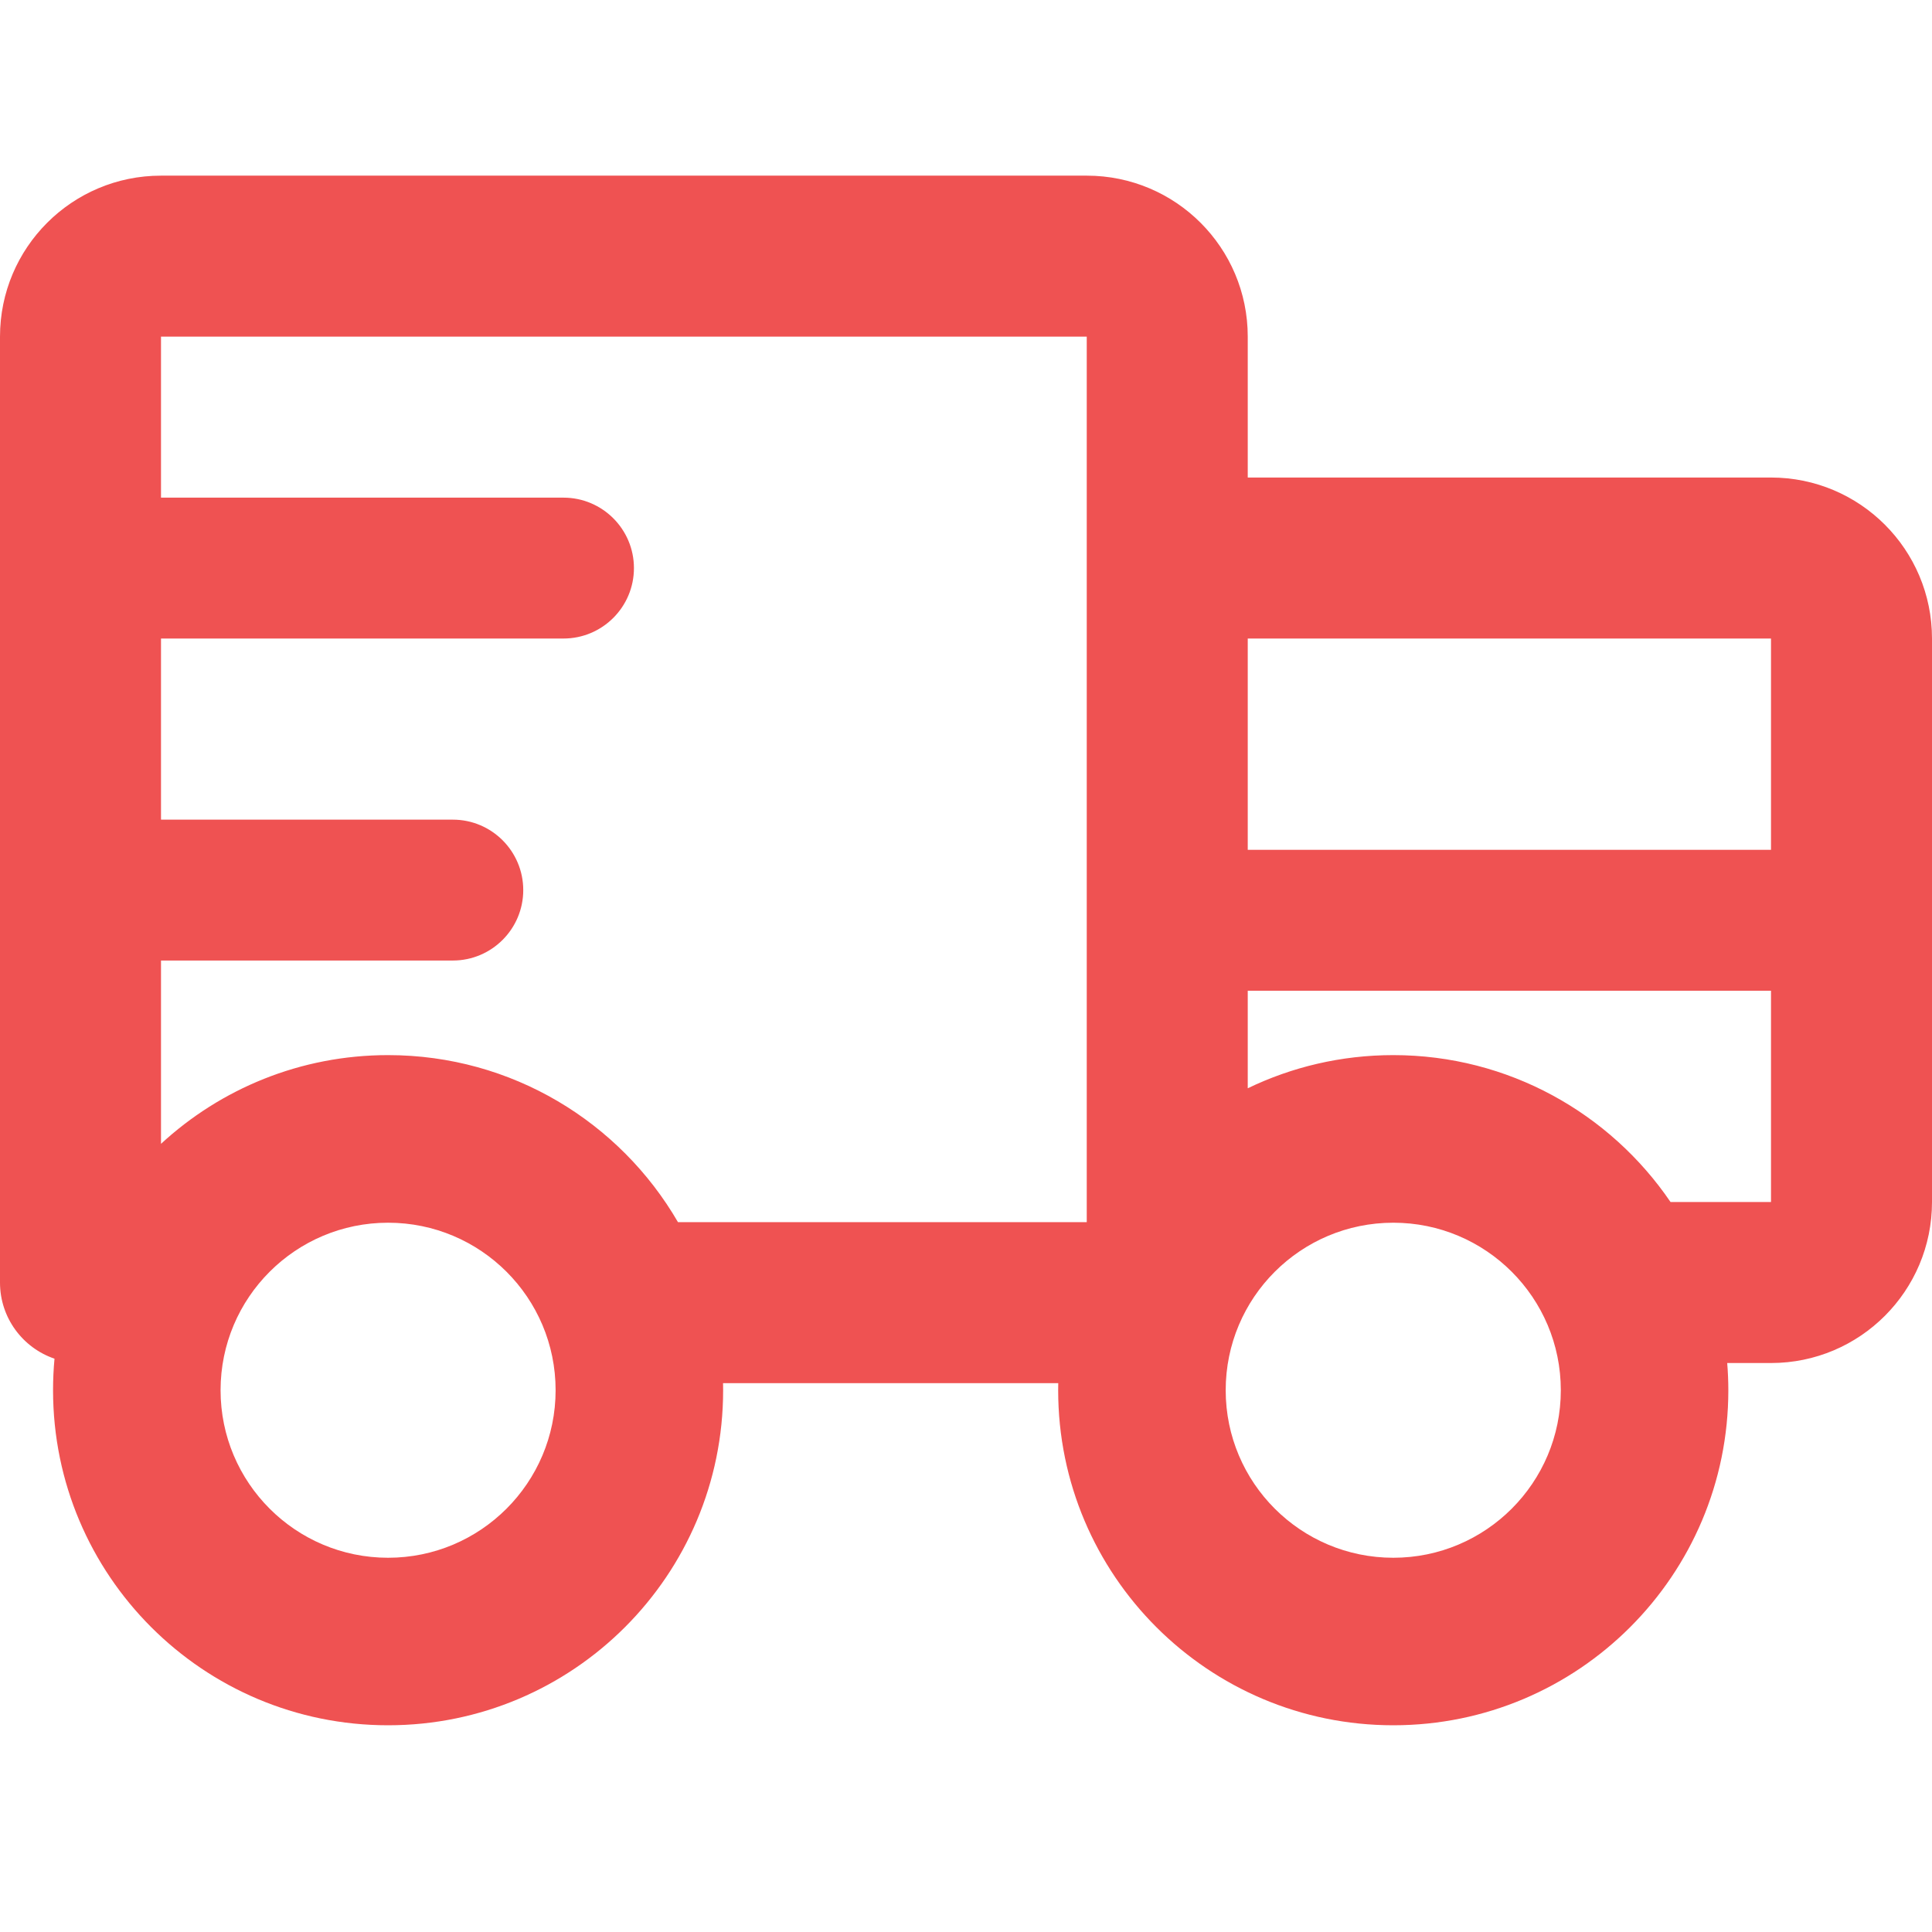 <?xml version="1.0" encoding="UTF-8"?>
<svg xmlns="http://www.w3.org/2000/svg" width="24" height="24" viewBox="0 0 24 24" fill="none">
  <g id="truck-fast" clip-path="url(#clip0_6166_1247)">
    <path id="shape" fill-rule="evenodd" clip-rule="evenodd" d="M0 4.182C0 3.077 0.895 2.182 2 2.182H13.5C14.605 2.182 15.5 3.077 15.5 4.182V5.932H22C23.105 5.932 24 6.827 24 7.932V14.932C24 16.036 23.105 16.932 22 16.932H21.456C21.465 17.043 21.47 17.156 21.47 17.27C21.47 19.568 19.606 21.432 17.308 21.432C15.009 21.432 13.145 19.568 13.145 17.27C13.145 17.24 13.146 17.211 13.146 17.182H8.982C8.983 17.211 8.983 17.24 8.983 17.27C8.983 19.568 7.12 21.432 4.821 21.432C2.522 21.432 0.659 19.568 0.659 17.27C0.659 17.138 0.665 17.007 0.677 16.878C0.283 16.744 0 16.371 0 15.932V4.182ZM2 14.209C2.742 13.525 3.732 13.107 4.821 13.107C6.359 13.107 7.702 13.941 8.422 15.182H13.5V4.182H2V6.182H7C7.483 6.182 7.875 6.574 7.875 7.057C7.875 7.54 7.483 7.932 7 7.932H2V10.182H5.625C6.108 10.182 6.5 10.574 6.5 11.057C6.5 11.54 6.108 11.932 5.625 11.932H2V14.209ZM15.5 13.519C16.047 13.255 16.66 13.107 17.308 13.107C18.739 13.107 20.003 13.831 20.752 14.932H22V12.307L15.5 12.307V13.519ZM22 7.932V10.557L15.5 10.557V7.932H22ZM4.821 19.351C5.97 19.351 6.902 18.419 6.902 17.27C6.902 16.12 5.97 15.189 4.821 15.189C3.672 15.189 2.74 16.12 2.74 17.27C2.74 18.419 3.672 19.351 4.821 19.351ZM17.308 19.351C18.457 19.351 19.389 18.419 19.389 17.27C19.389 16.12 18.457 15.189 17.308 15.189C16.158 15.189 15.226 16.12 15.226 17.27C15.226 18.419 16.158 19.351 17.308 19.351Z" fill="#EF5252"></path>
  </g>
  <defs>
    <clipPath id="clip0_6166_1247">
      <rect width="24" height="24" fill="white"></rect>
    </clipPath>
  </defs>
</svg>

